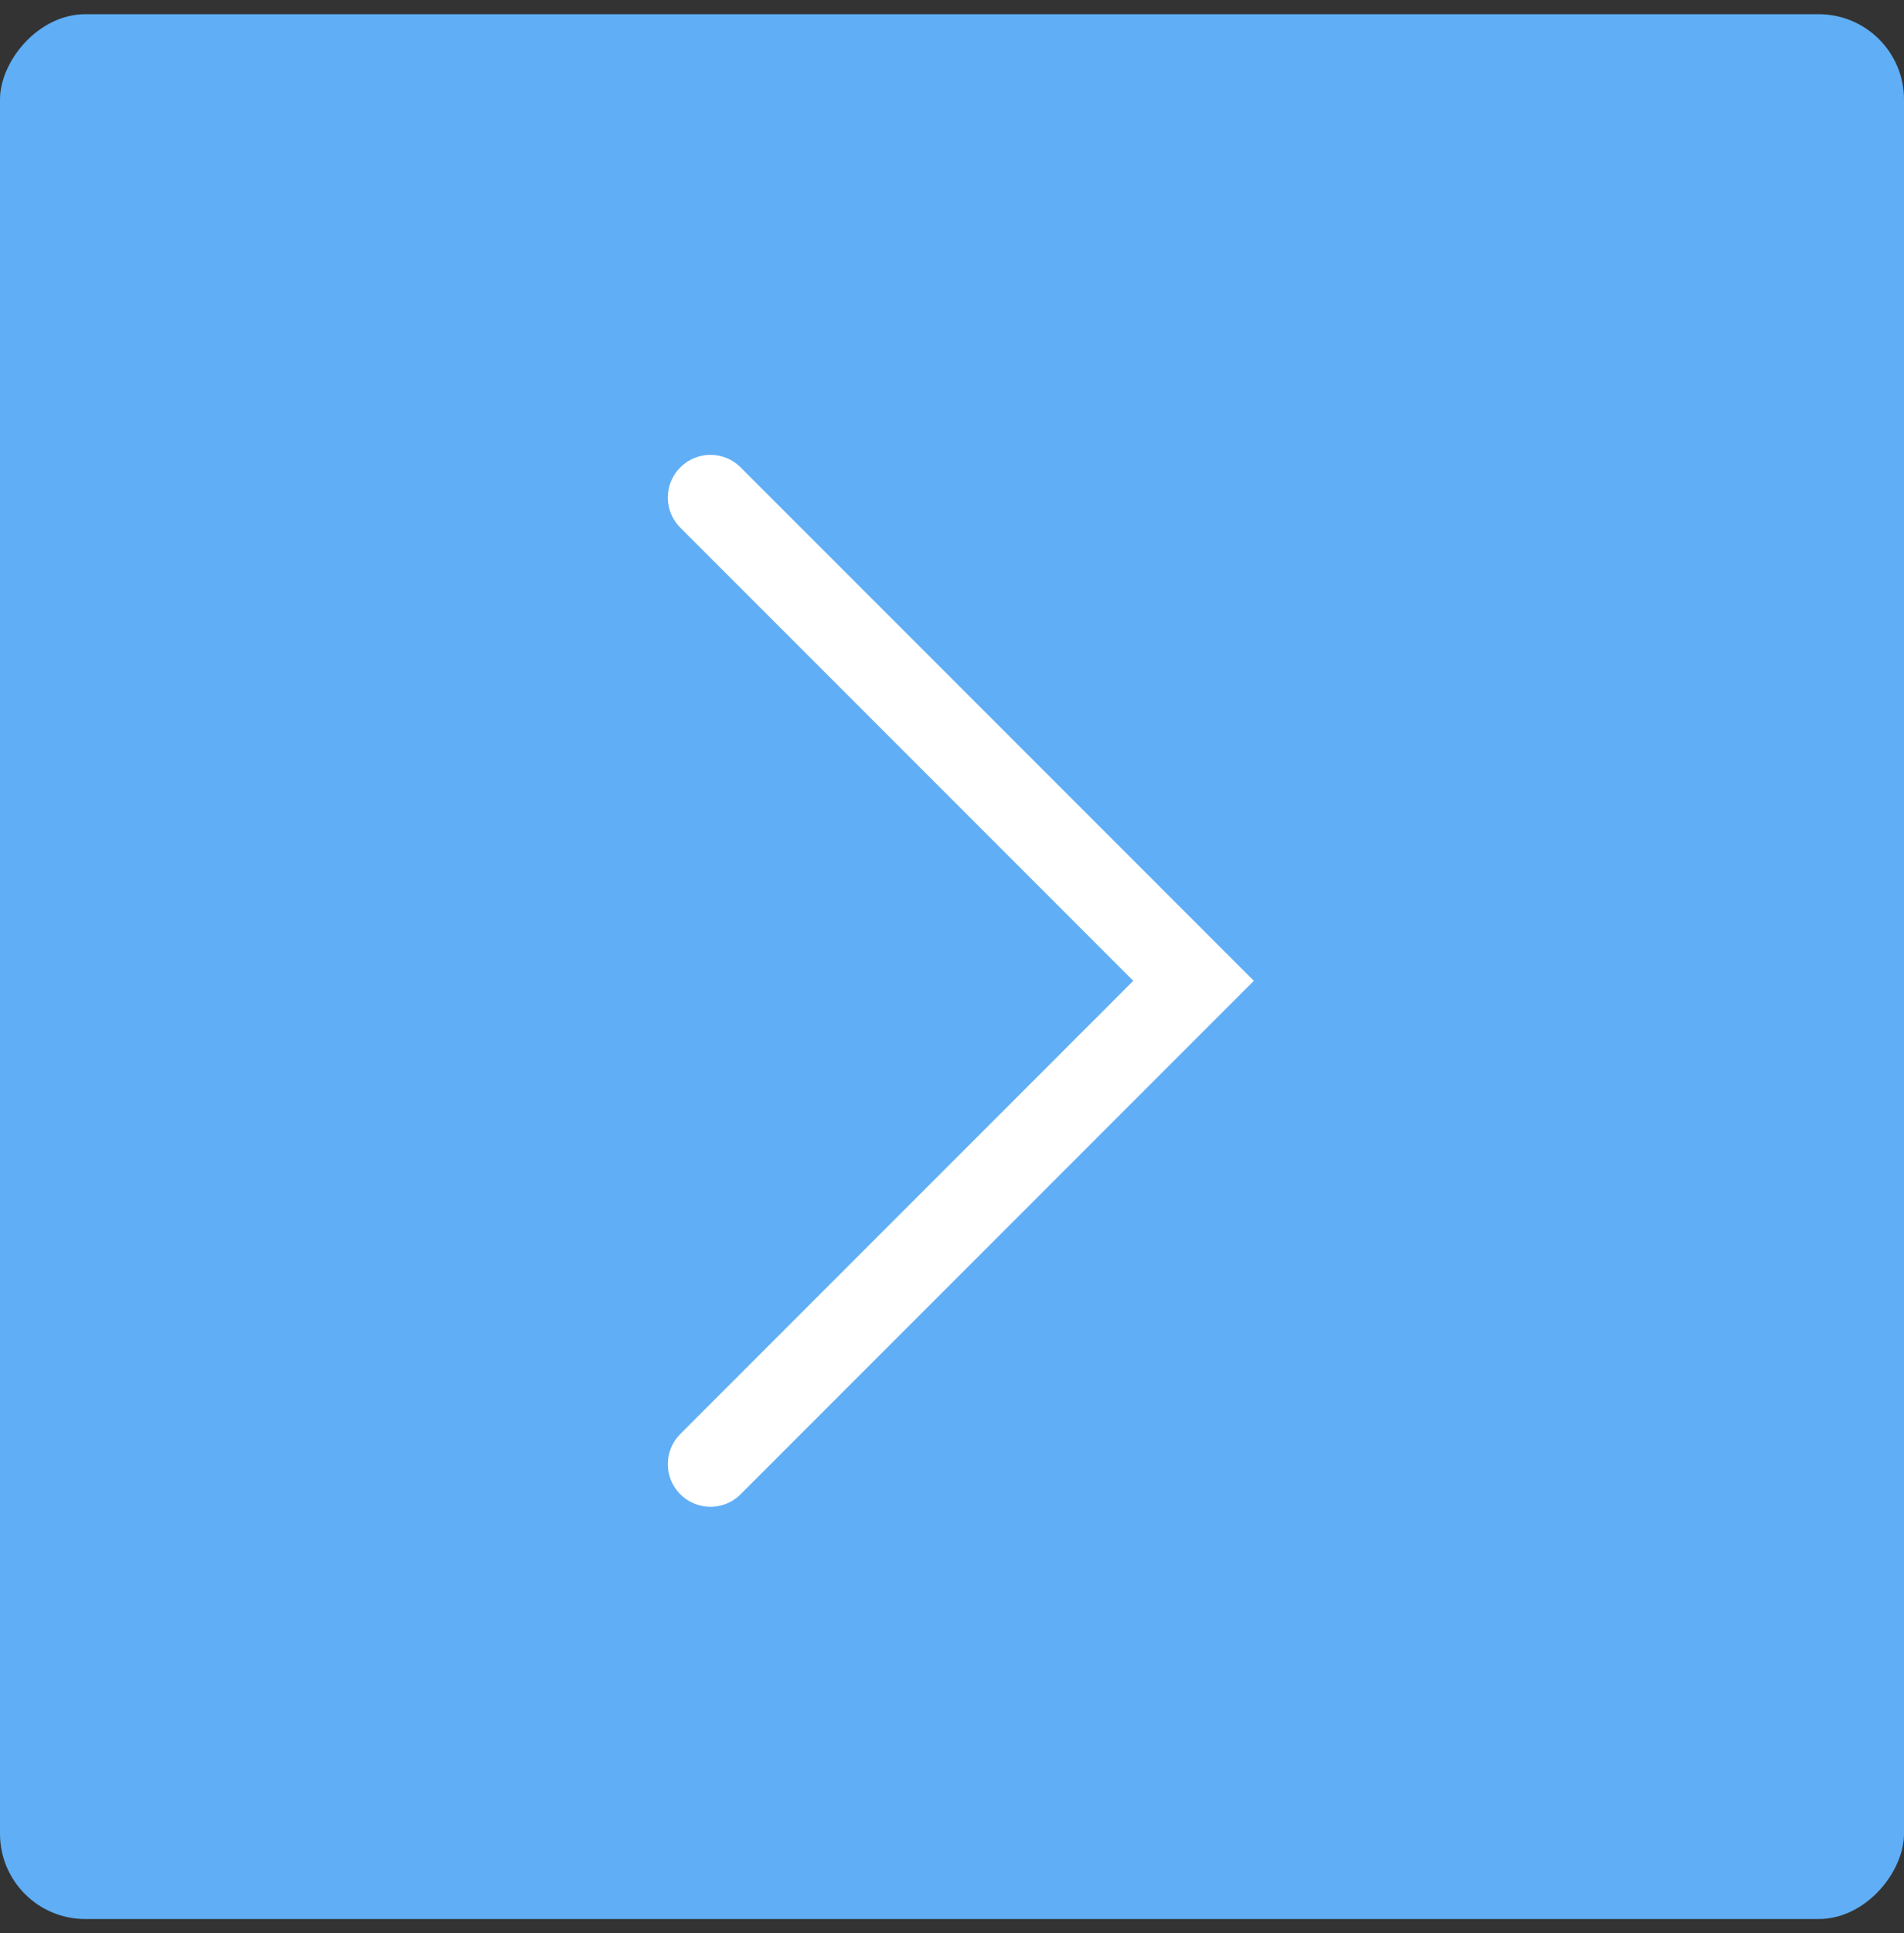 <?xml version="1.0" encoding="UTF-8"?> <svg xmlns="http://www.w3.org/2000/svg" width="67" height="68" viewBox="0 0 67 68" fill="none"><rect x="0" y="0" width="67" height="68" fill="#333333" stroke="none"/> <rect width="67" height="67" rx="3" transform="matrix(-1 0 0 1 67 0.5)" fill="#60AEF5"></rect> <path d="M25 17.5L42 34.5L25 51.5" stroke="white" stroke-width="3" stroke-linecap="round"></path> </svg> 